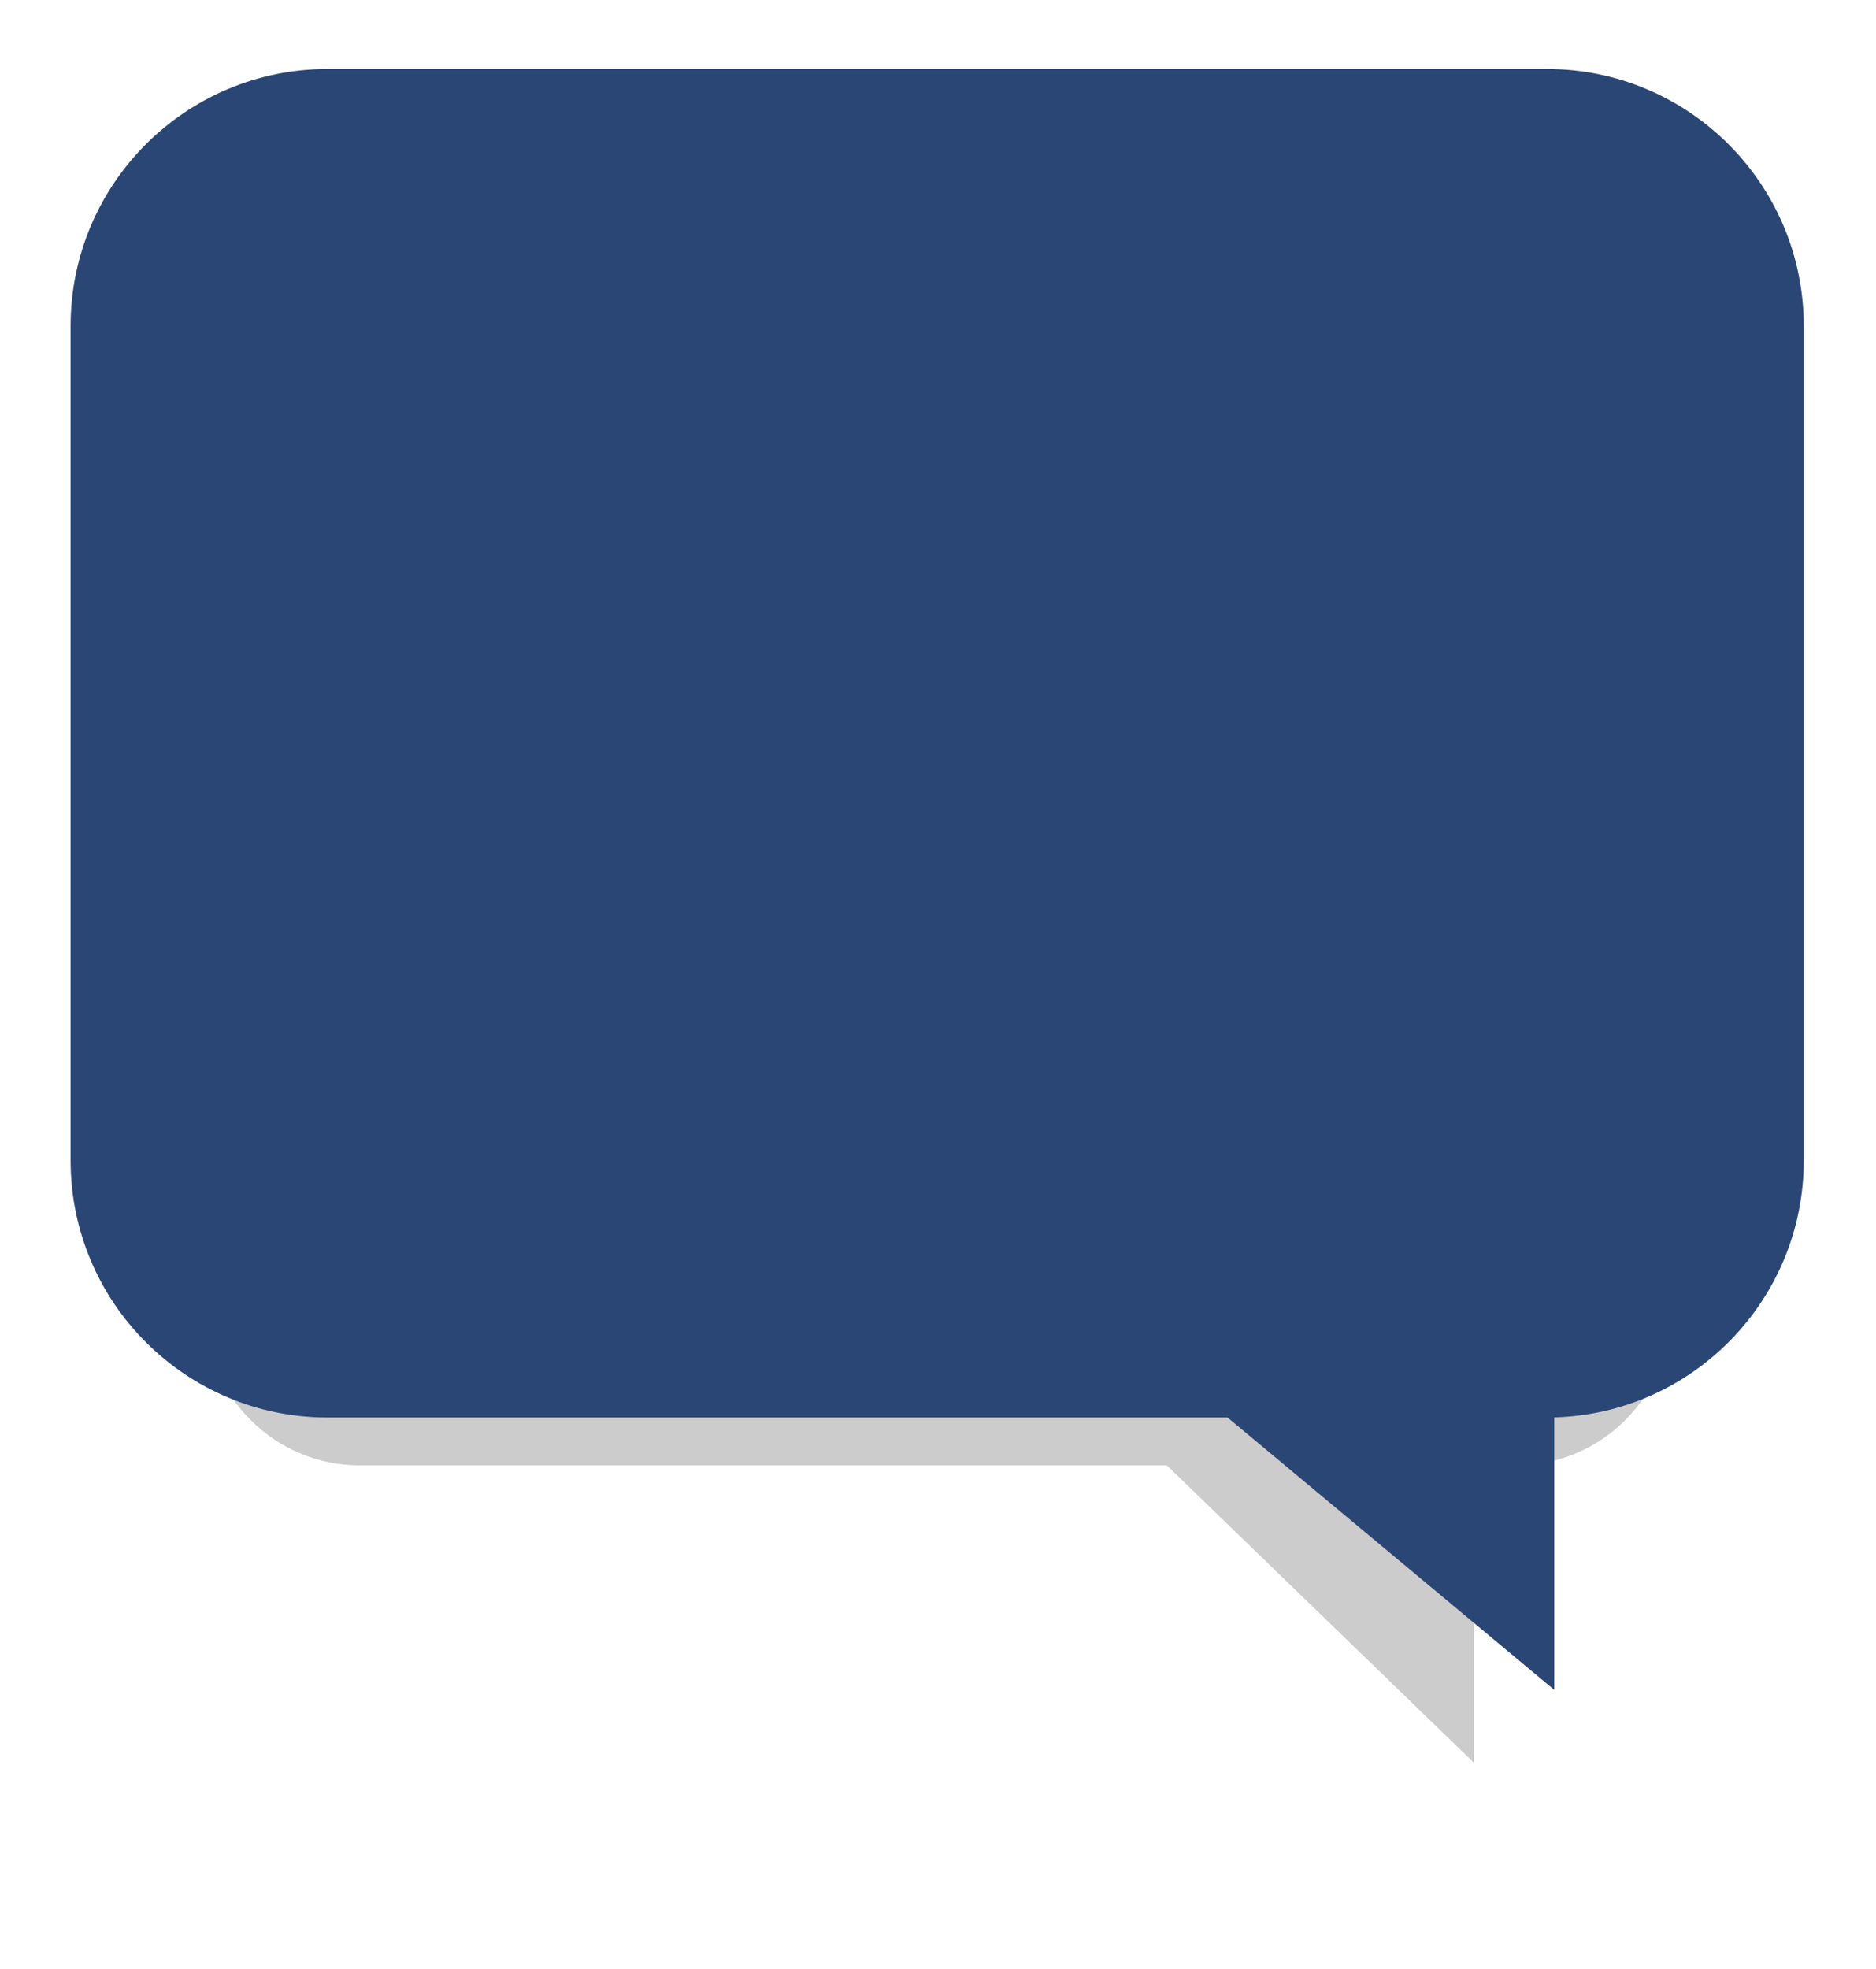 <?xml version="1.0" encoding="UTF-8" standalone="no"?><svg xmlns="http://www.w3.org/2000/svg" xmlns:xlink="http://www.w3.org/1999/xlink" fill="none" height="76.6" preserveAspectRatio="xMidYMid meet" style="fill: none" version="1" viewBox="0.0 0.0 73.0 76.6" width="73" zoomAndPan="magnify"><g filter="url(#a)" id="change1_1"><path clip-rule="evenodd" d="M14 8C10.686 8 8 10.686 8 14V51C8 54.314 10.686 57 14 57H45.402L57.354 68.57V57H59C62.314 57 65 54.314 65 51V14C65 10.686 62.314 8 59 8H14Z" fill="#000000" fill-opacity="0.2" fill-rule="evenodd"/></g><g id="change2_1"><path clip-rule="evenodd" d="M12.747 2.684C7.224 2.684 2.747 7.161 2.747 12.684V45.139C2.747 50.662 7.224 55.139 12.747 55.139H47.767L60.481 65.734V55.135C65.869 54.981 70.19 50.565 70.19 45.139V12.684C70.19 7.161 65.713 2.684 60.19 2.684H12.747Z" fill="#2a4674" fill-rule="evenodd"/></g><defs><filter color-interpolation-filters="sRGB" filterUnits="userSpaceOnUse" height="76.57" id="a" width="73" x="0" xlink:actuate="onLoad" xlink:show="other" xlink:type="simple" y="0"><feFlood flood-opacity="0" result="BackgroundImageFix"/><feBlend in="SourceGraphic" in2="BackgroundImageFix" result="shape"/><feGaussianBlur result="effect1_foregroundBlur_13_23" stdDeviation="4"/></filter></defs></svg>